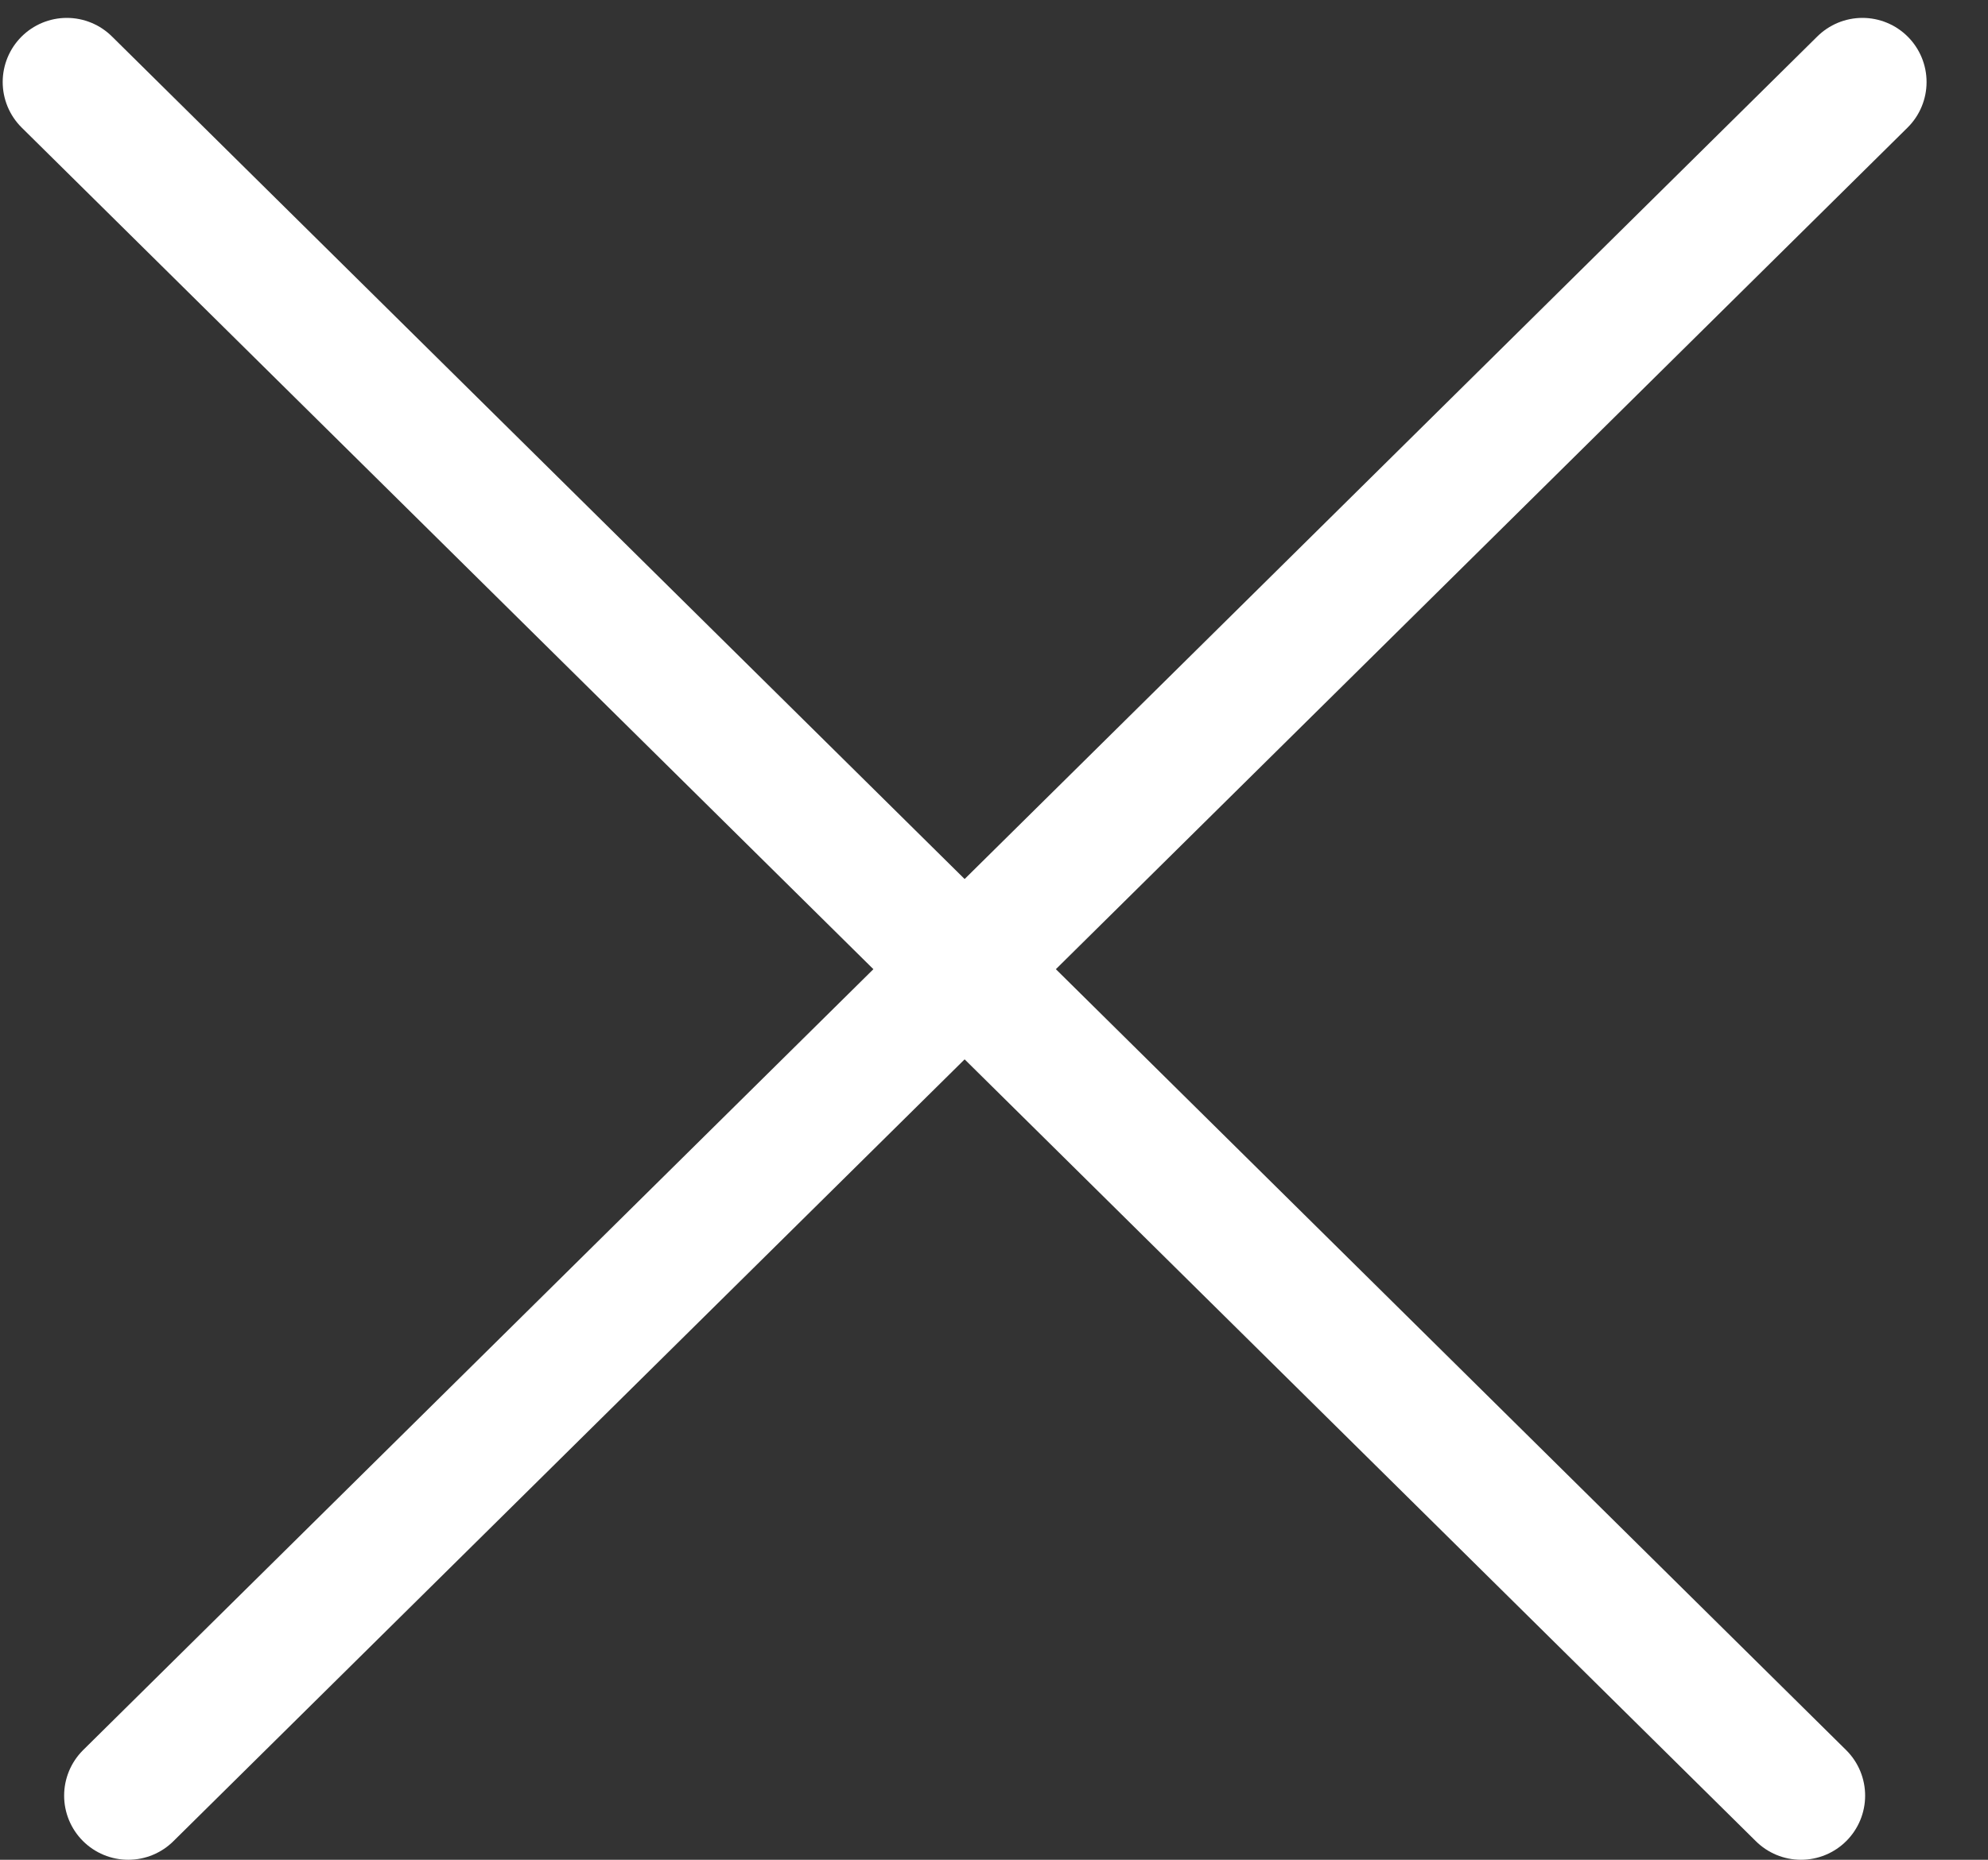 <?xml version="1.0" encoding="UTF-8"?>
<svg width="31px" height="29px" viewBox="0 0 31 29" version="1.1" xmlns="http://www.w3.org/2000/svg" xmlns:xlink="http://www.w3.org/1999/xlink">
    <rect x="0" y="0" width="31" height="29" fill="#333333" stroke="none"/>
    <defs></defs>
    <g id="Page-1" stroke="none" stroke-width="1" fill="none" fill-rule="evenodd" stroke-linecap="round">
        <g id="Welcome-modal-:-Existing-customers" transform="translate(-1368, -43)" stroke="#FFFFFF" stroke-width="2">
            <g id="Group-9" transform="translate(1369, 44)">
                <path d="M0.042,0.279 L27.084,27" id="Line-2" transform="translate(14.042, 13.779) scale(-1, 1) translate(-14.042, -13.779) "></path>
                <path d="M0.042,0.279 L27.084,27" id="Line-2"></path>
            </g>
        </g>
    </g>
</svg>

